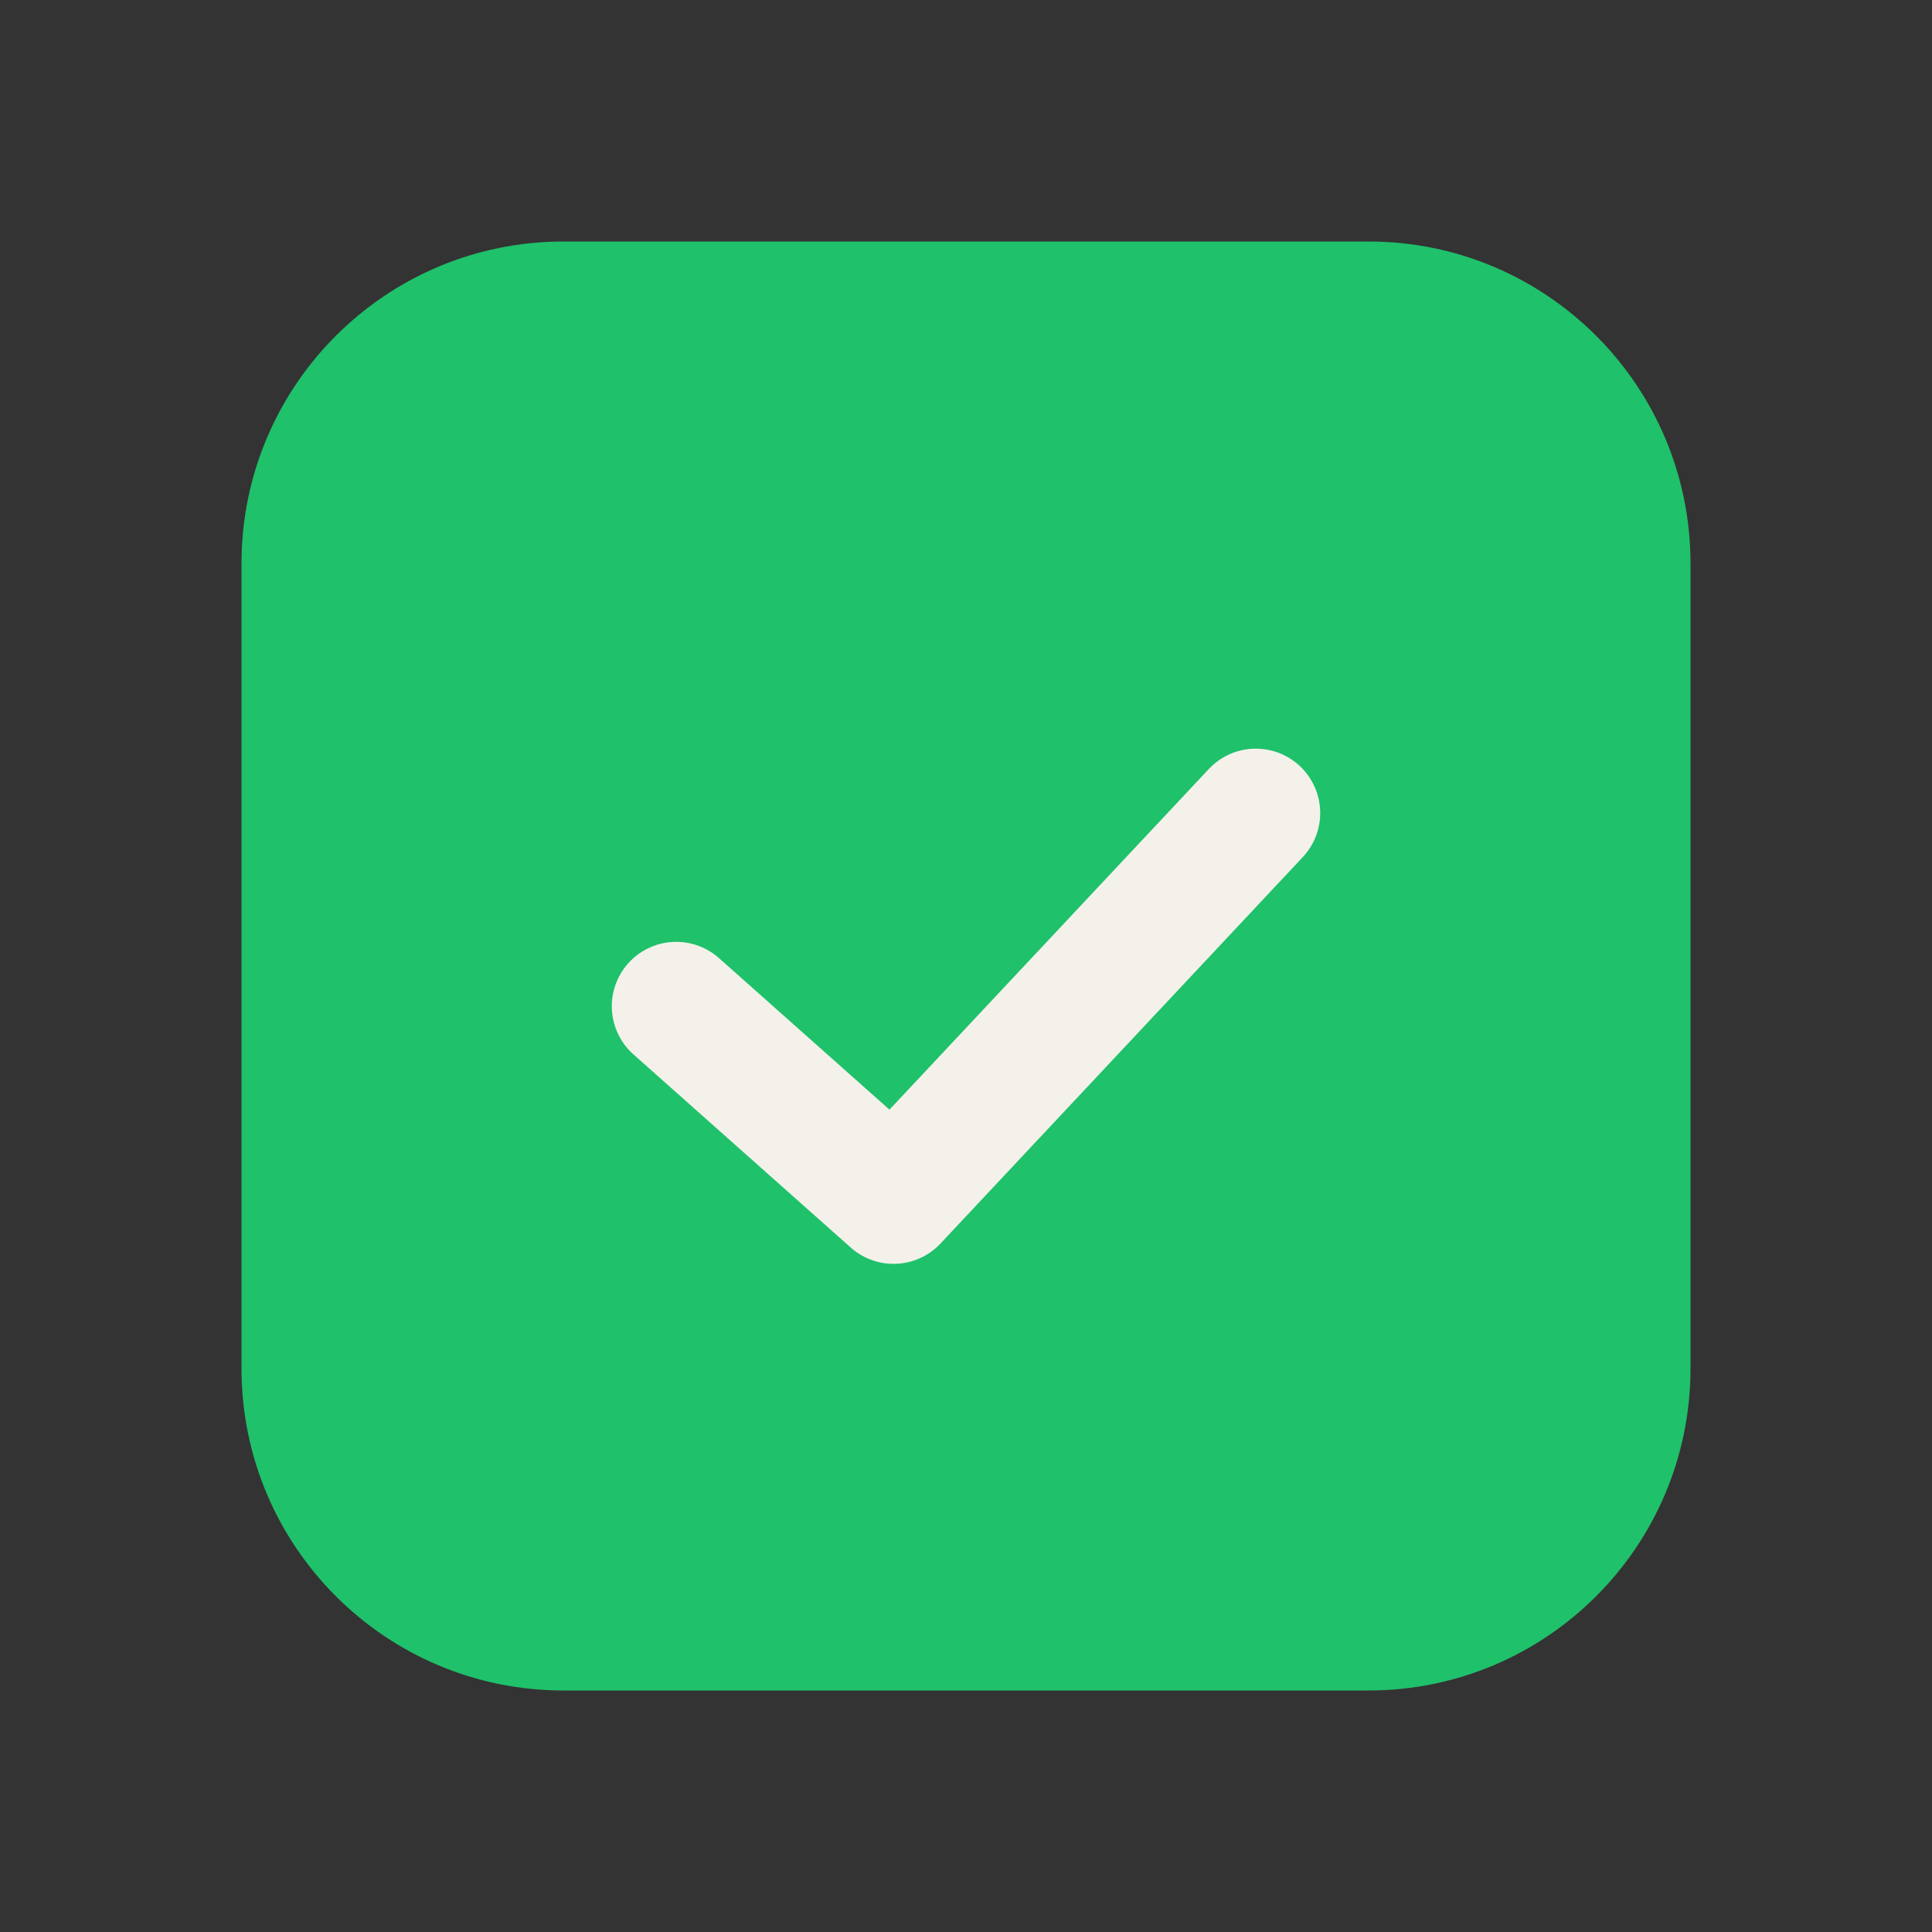 <svg width="24" height="24" viewBox="0 0 24 24" fill="none" xmlns="http://www.w3.org/2000/svg">
<rect x="0" y="0" width="24" height="24" fill="#333333" stroke="none"/>
<path d="M17 3H7C4.791 3 3 4.791 3 7V17C3 19.209 4.791 21 7 21H17C19.209 21 21 19.209 21 17V7C21 4.791 19.209 3 17 3Z" fill="#1FC16B"/>
<path d="M8.4 12.5L11.1 14.9L15.6 10.1" stroke="#F4F1EA" stroke-width="1.6" stroke-linecap="round" stroke-linejoin="round"/>
</svg>
